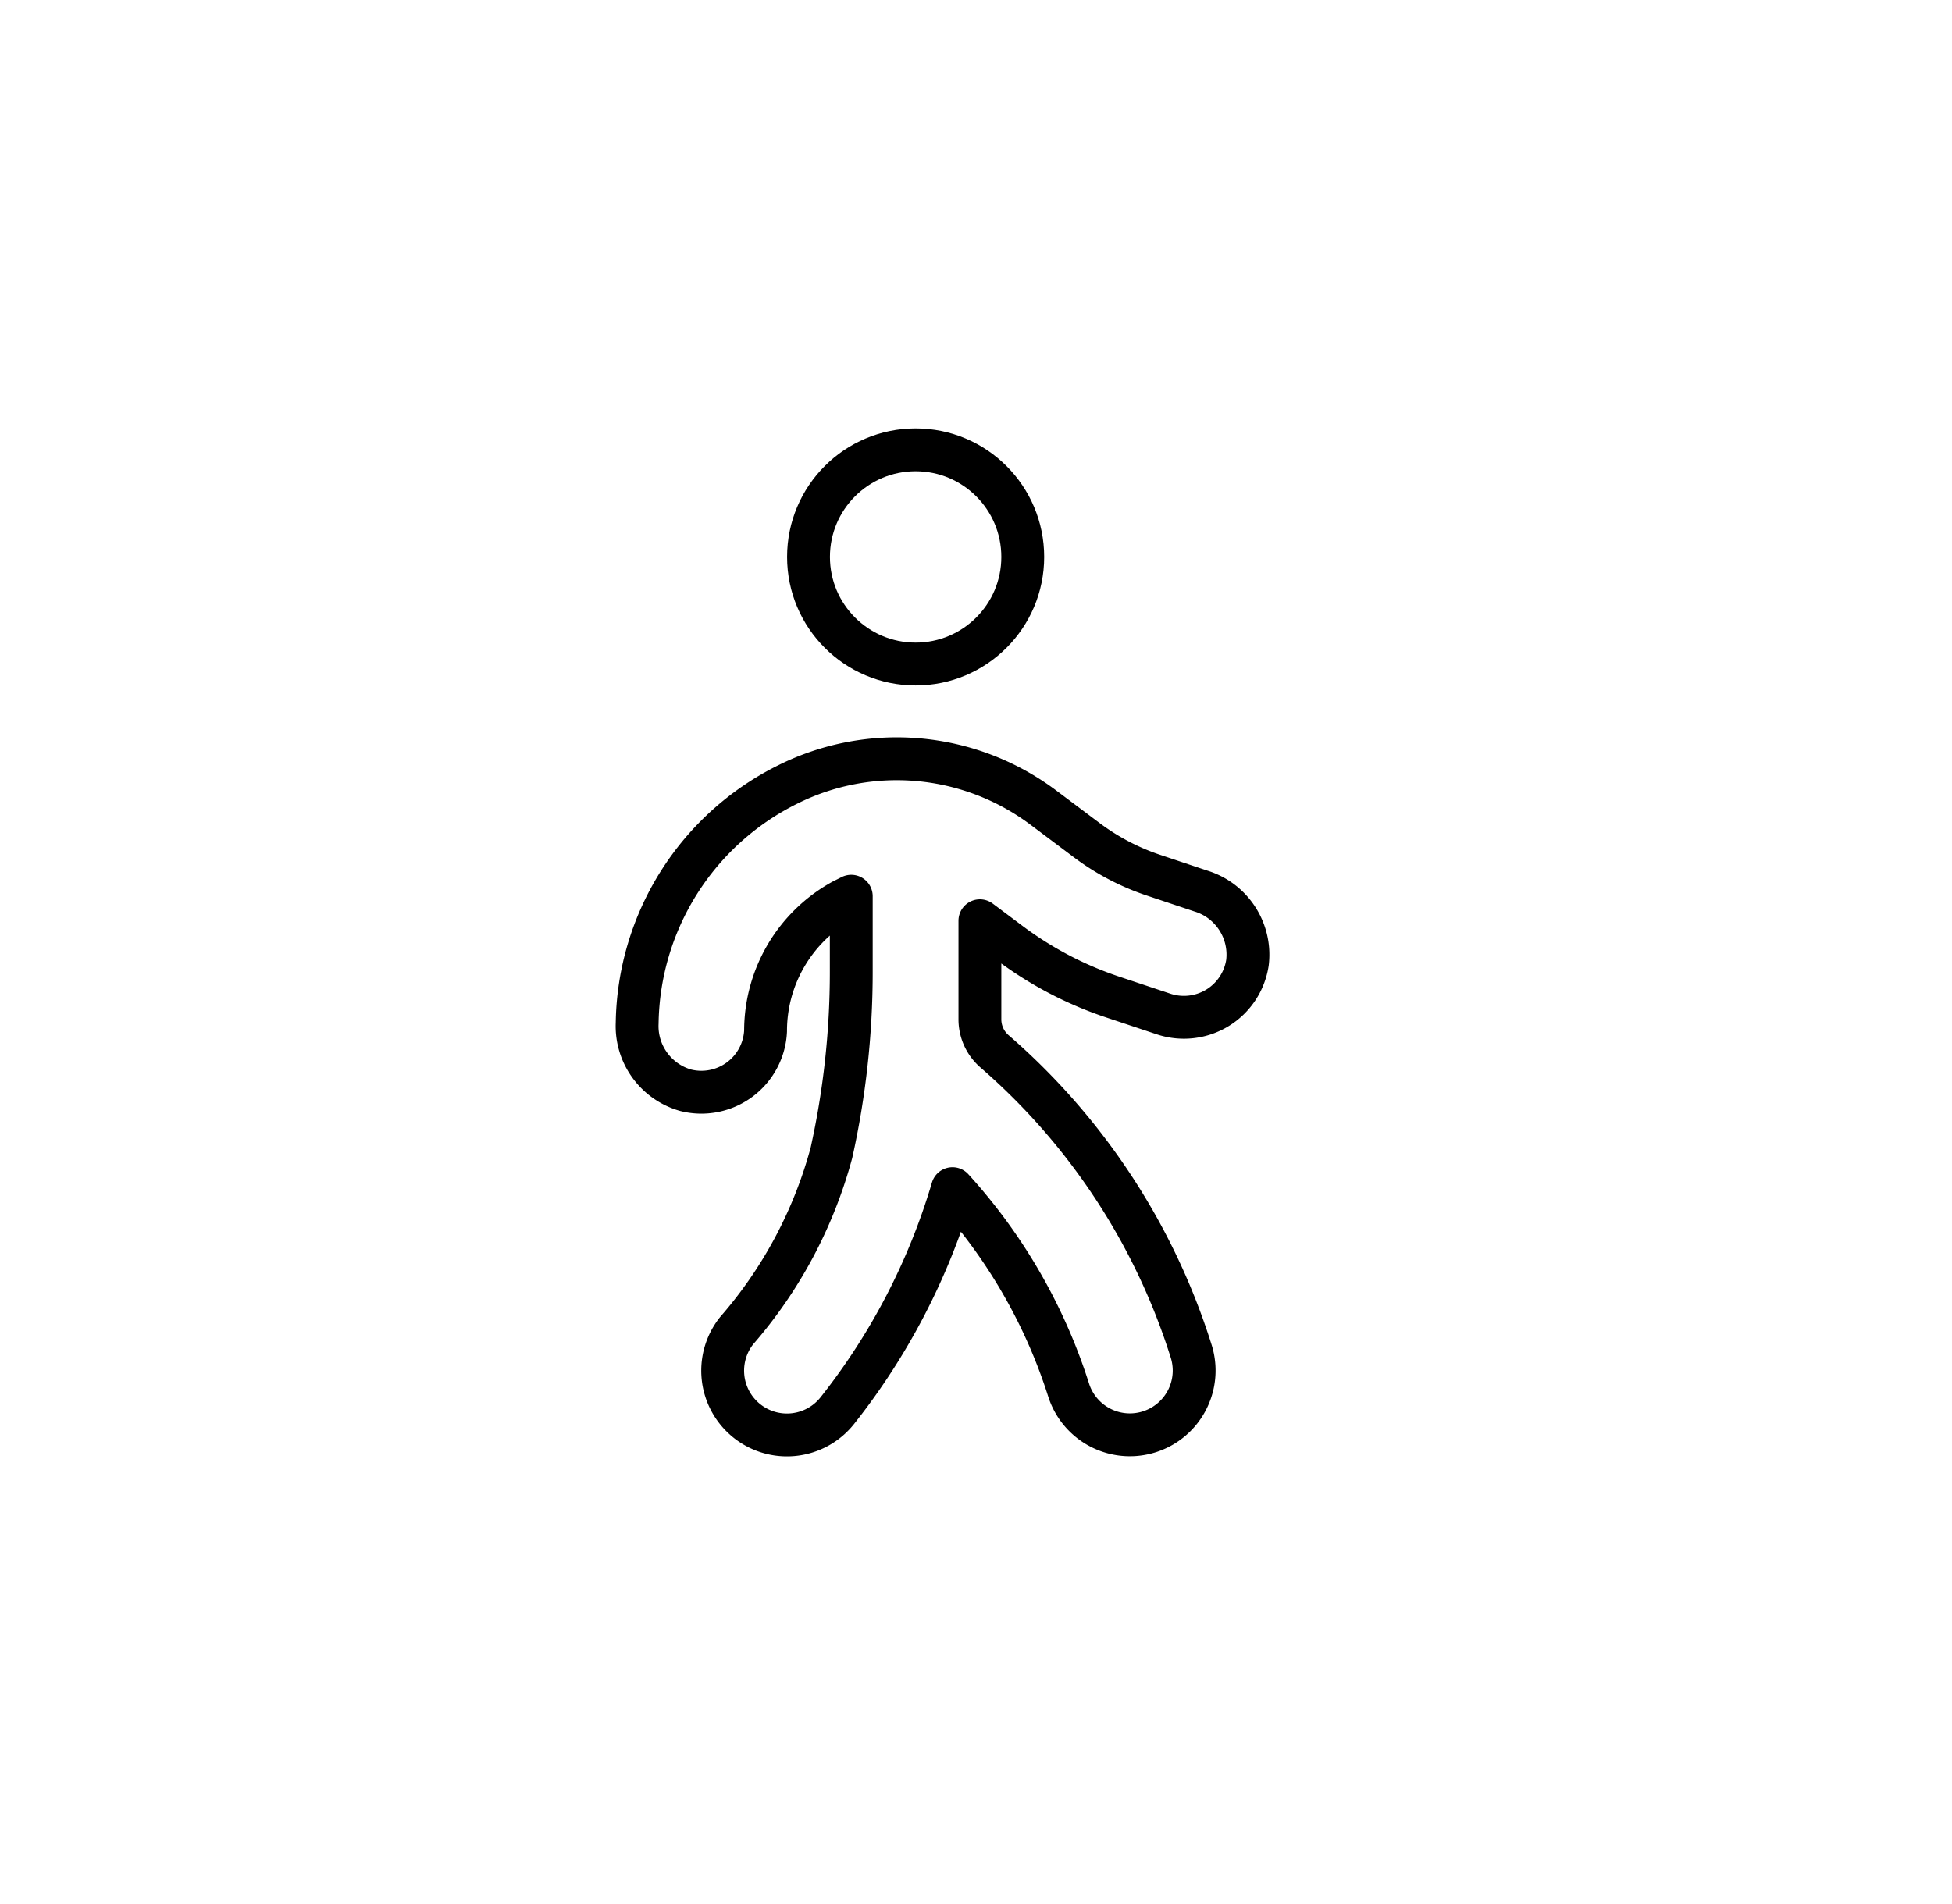 <svg xmlns="http://www.w3.org/2000/svg" width="41" height="40" viewBox="0 0 41 40">
    <g fill="none" fill-rule="evenodd" stroke="#000" stroke-linecap="round" stroke-linejoin="round" stroke-width=".9" transform="translate(13 9)">
        <circle cx="6.232" cy="2.7" r="2.25"/>
        <path d="M12.226 9.72l-.99-.331a4.955 4.955 0 0 1-1.408-.737l-.915-.687a5.13 5.13 0 0 0-5.367-.485 5.686 5.686 0 0 0-3.163 5.012c-.03.65.392 1.234 1.017 1.412a1.35 1.35 0 0 0 1.68-1.244A3.126 3.126 0 0 1 4.7 9.918l.18-.09v1.597c0 1.276-.14 2.55-.417 3.796a9.416 9.416 0 0 1-1.99 3.733 1.35 1.35 0 0 0 2.113 1.682 13.815 13.815 0 0 0 2.42-4.665 11.43 11.43 0 0 1 2.445 4.248 1.35 1.35 0 1 0 2.562-.853 13.81 13.81 0 0 0-4.111-6.268.891.891 0 0 1-.32-.678v-2.077l.622.466a7.65 7.65 0 0 0 2.176 1.14l1.059.353a1.35 1.35 0 0 0 1.763-1.08c.08-.67-.33-1.303-.976-1.502z"/>
    </g>
</svg>
